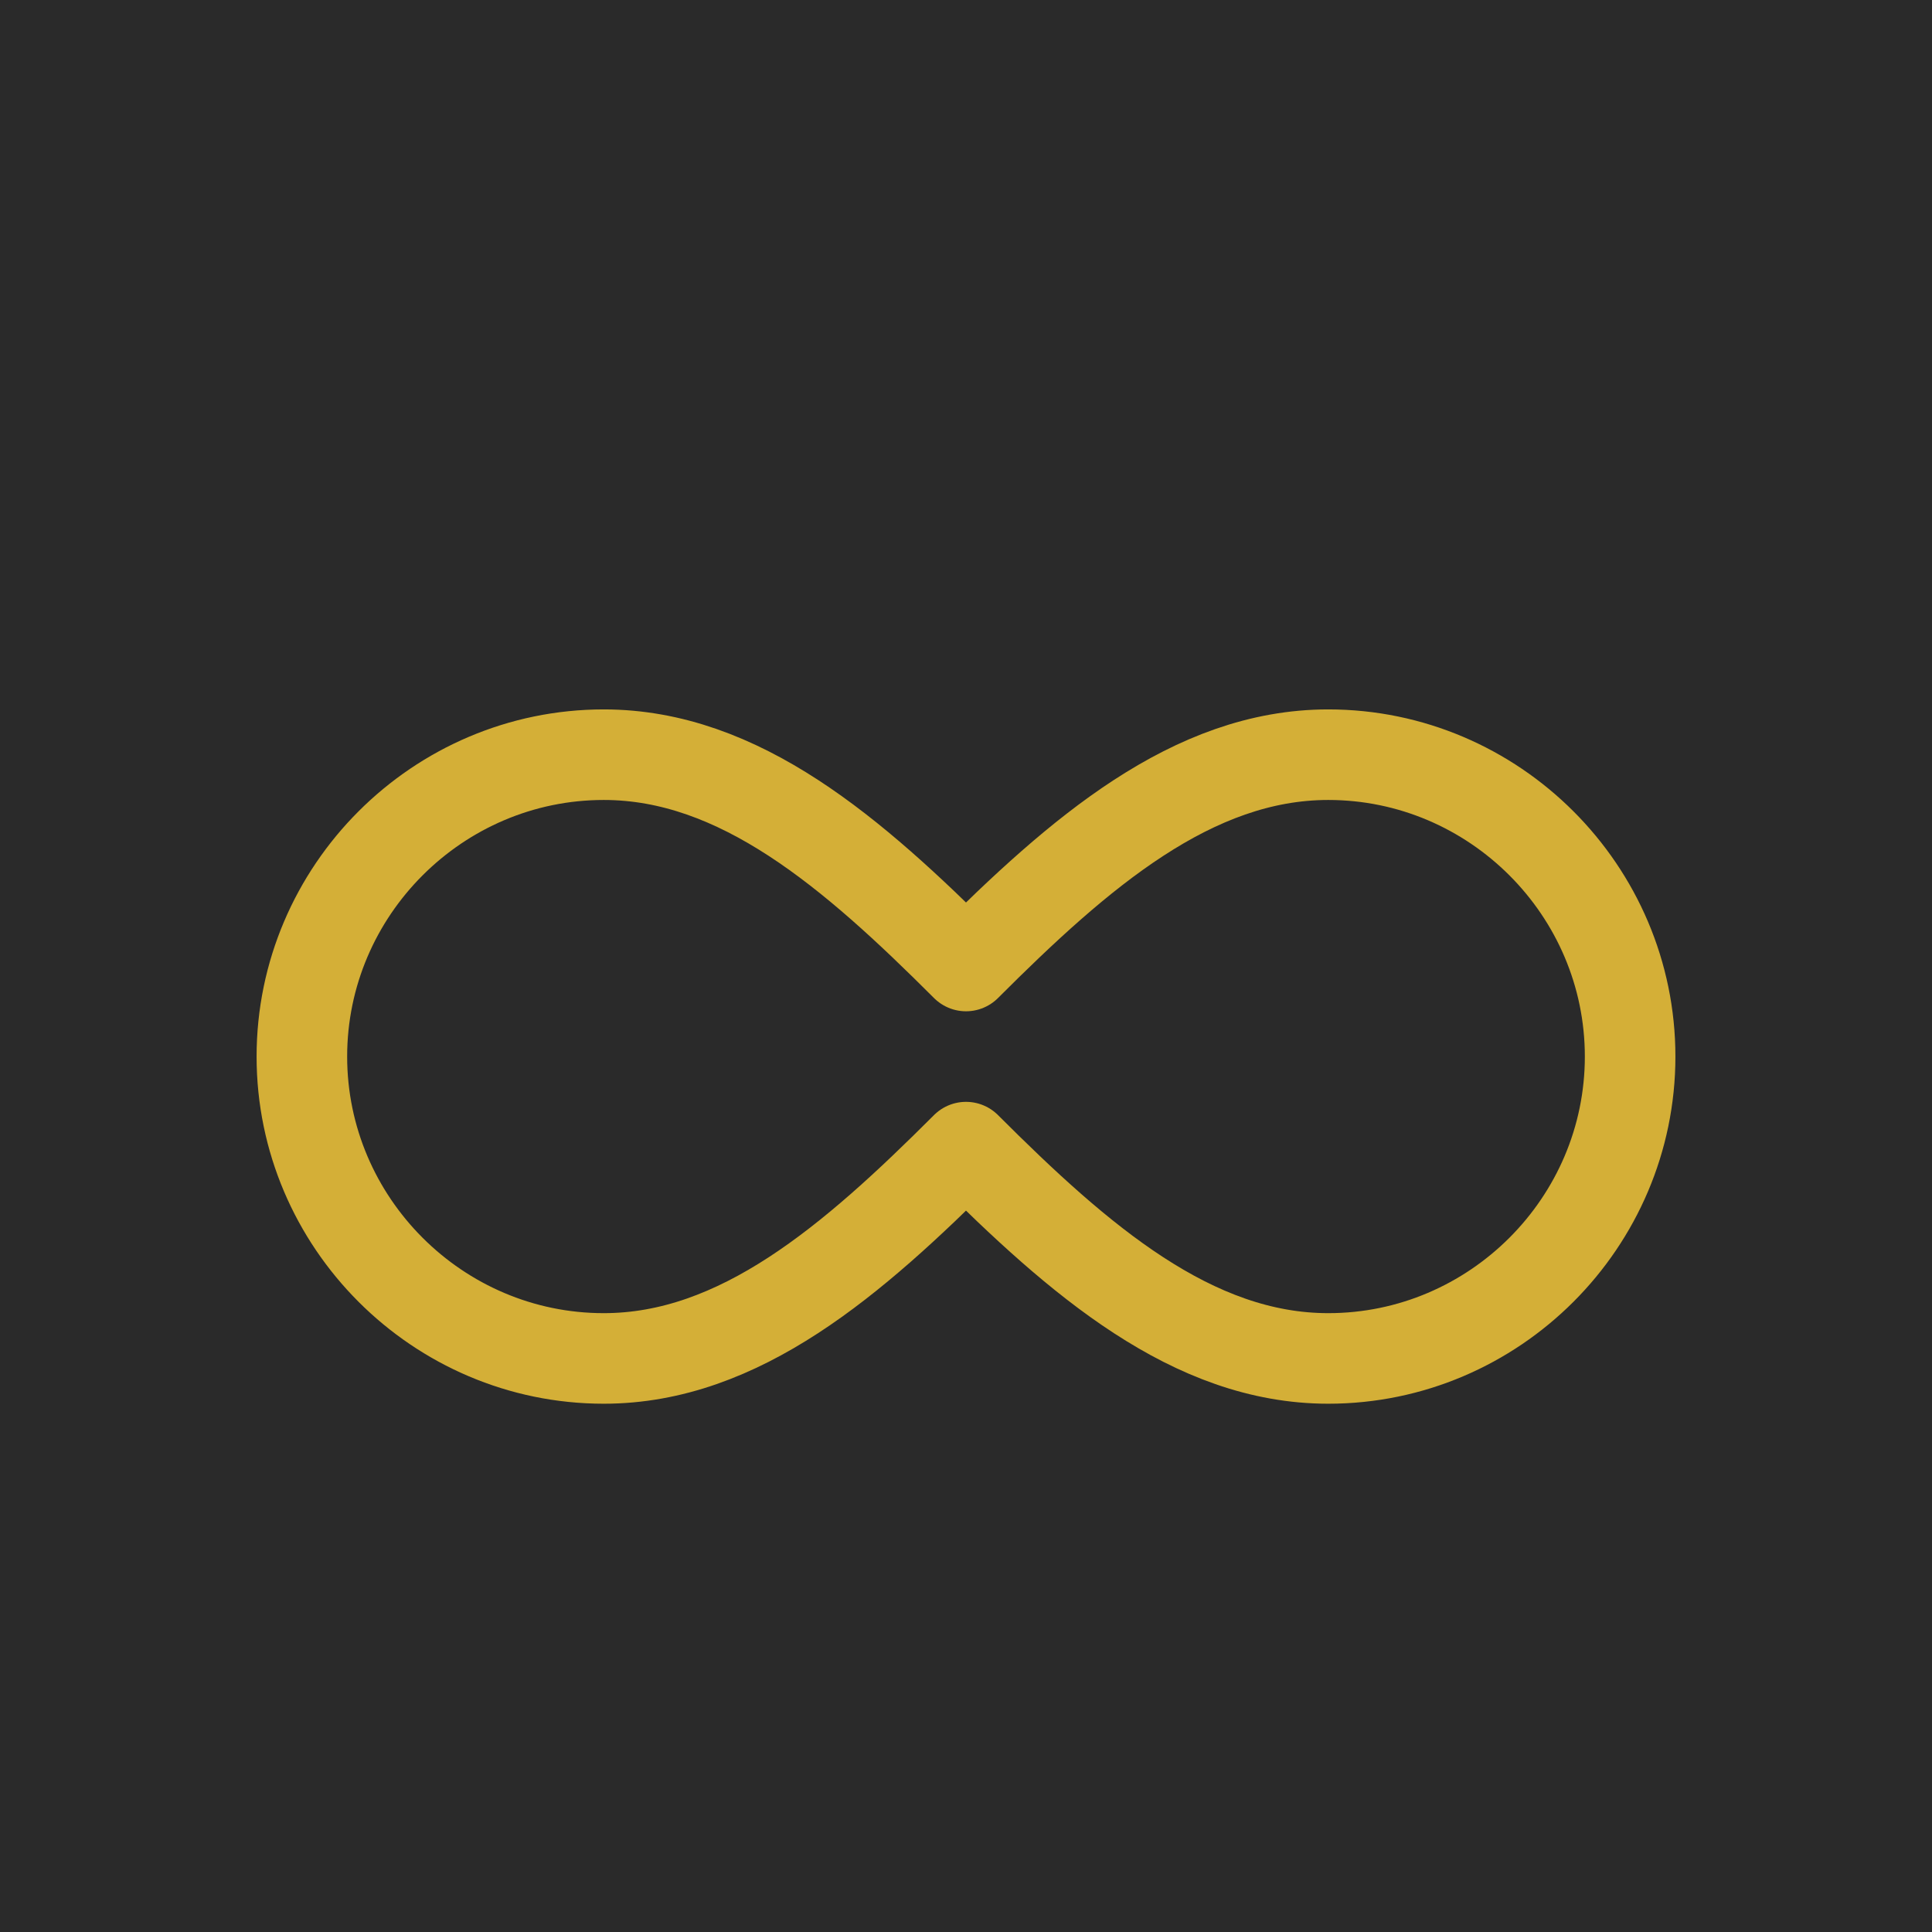 <svg xmlns="http://www.w3.org/2000/svg" viewBox="0 0 256 256">
<rect width="256" height="256" fill="#2a2a2a"/>
<path d="M128 128c-15-15-30-28-48-28-22 0-40 18-40 40s18 40 40 40c18 0 33-13 48-28 15 15 30 28 48 28 22 0 40-18 40-40s-18-40-40-40c-18 0-33 13-48 28z" fill="none" stroke="#d4af37" stroke-width="12" stroke-linecap="round" stroke-linejoin="round"/>
</svg>